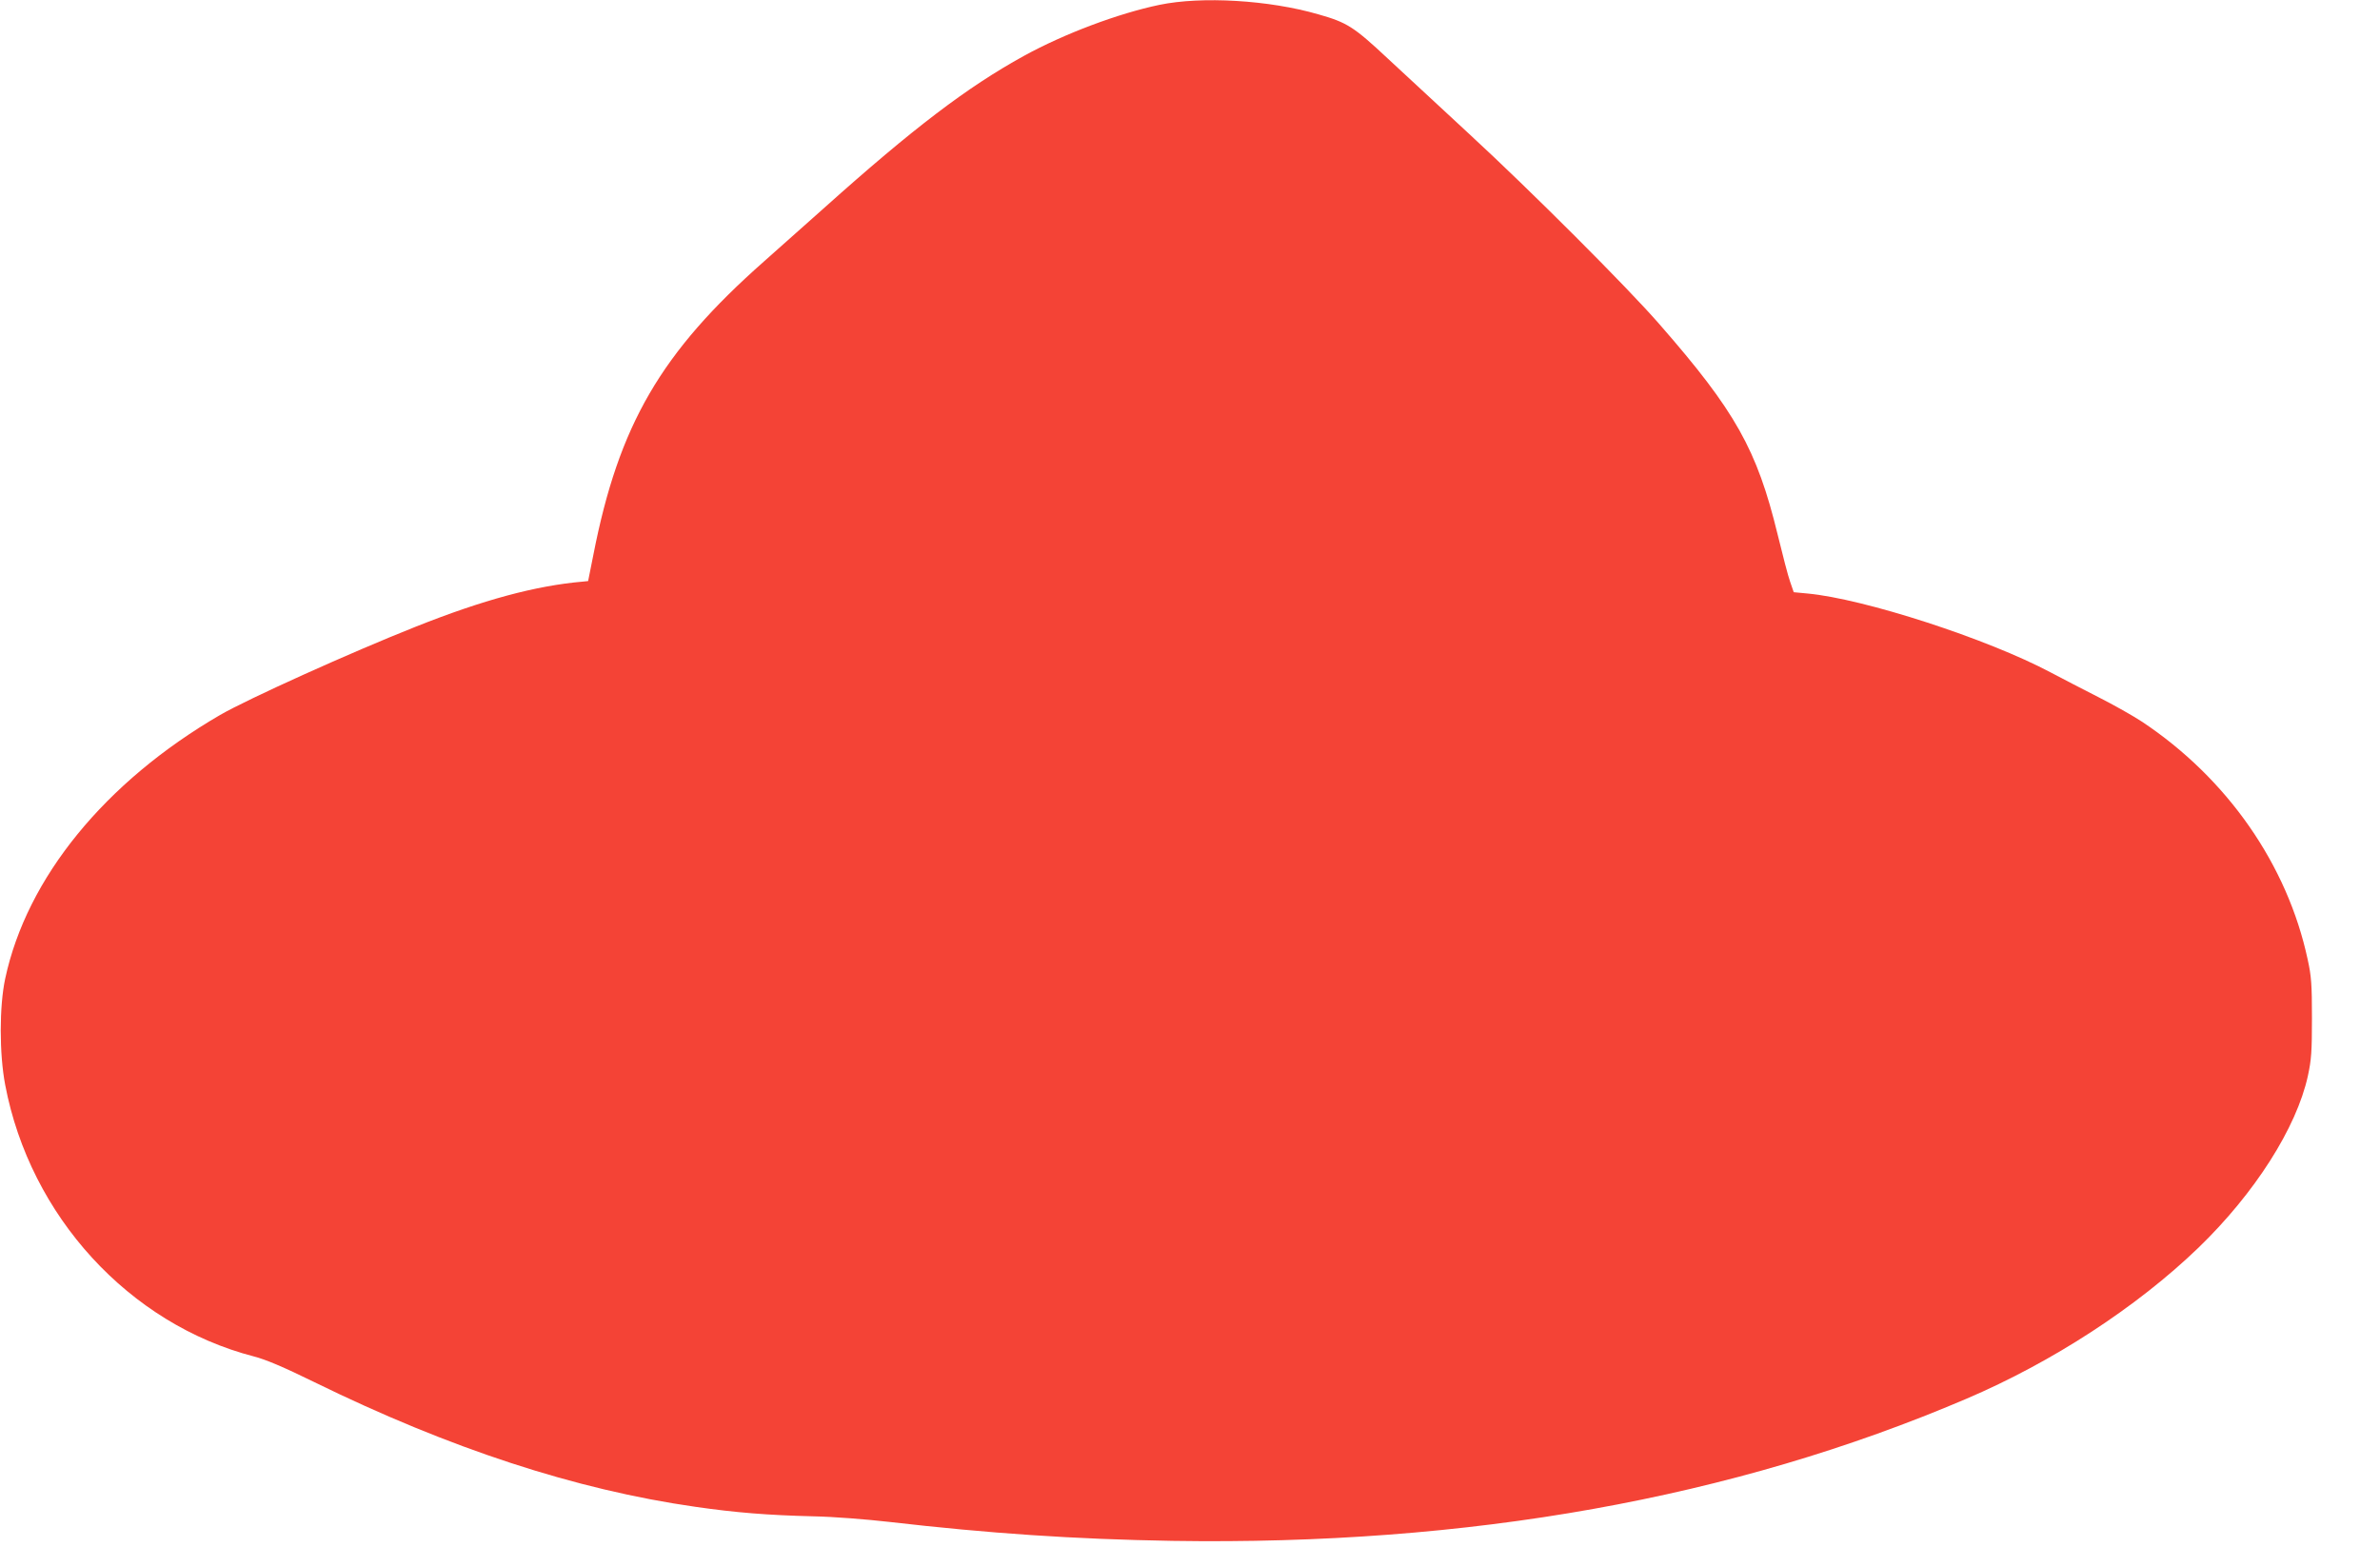 <?xml version="1.0" standalone="no"?>
<!DOCTYPE svg PUBLIC "-//W3C//DTD SVG 20010904//EN"
 "http://www.w3.org/TR/2001/REC-SVG-20010904/DTD/svg10.dtd">
<svg version="1.0" xmlns="http://www.w3.org/2000/svg"
 width="1280pt" height="843pt" viewBox="0 0 1280 843"
 preserveAspectRatio="xMidYMid meet">
<g transform="translate(0,843) scale(0.1,-0.1)"
fill="#f44336" stroke="none">
<path d="M6236 8404 c-221 -46 -512 -155 -730 -275 -303 -167 -593 -387 -1071
-815 -110 -98 -256 -228 -325 -289 -556 -491 -782 -879 -919 -1580 l-28 -140
-29 -3 c-253 -22 -535 -98 -897 -242 -353 -140 -904 -389 -1053 -475 -619
-360 -1040 -876 -1156 -1418 -32 -149 -32 -405 0 -572 134 -705 666 -1286
1337 -1460 63 -16 160 -57 325 -138 728 -357 1406 -579 2051 -671 215 -31 388
-45 634 -51 107 -2 285 -16 407 -30 538 -62 993 -93 1523 -102 1597 -25 3015
228 4270 764 464 198 918 494 1249 813 303 293 527 645 588 923 19 88 22 131
22 312 0 180 -3 225 -23 315 -109 509 -432 973 -890 1278 -47 31 -153 91 -236
133 -82 42 -197 101 -255 132 -342 182 -1006 397 -1309 425 l-74 7 -19 55
c-11 30 -41 146 -68 257 -111 455 -226 661 -635 1129 -171 197 -695 721 -1025
1025 -145 134 -341 316 -435 403 -185 173 -220 195 -375 239 -266 77 -627 98
-854 51z"/>
</g>
</svg>

